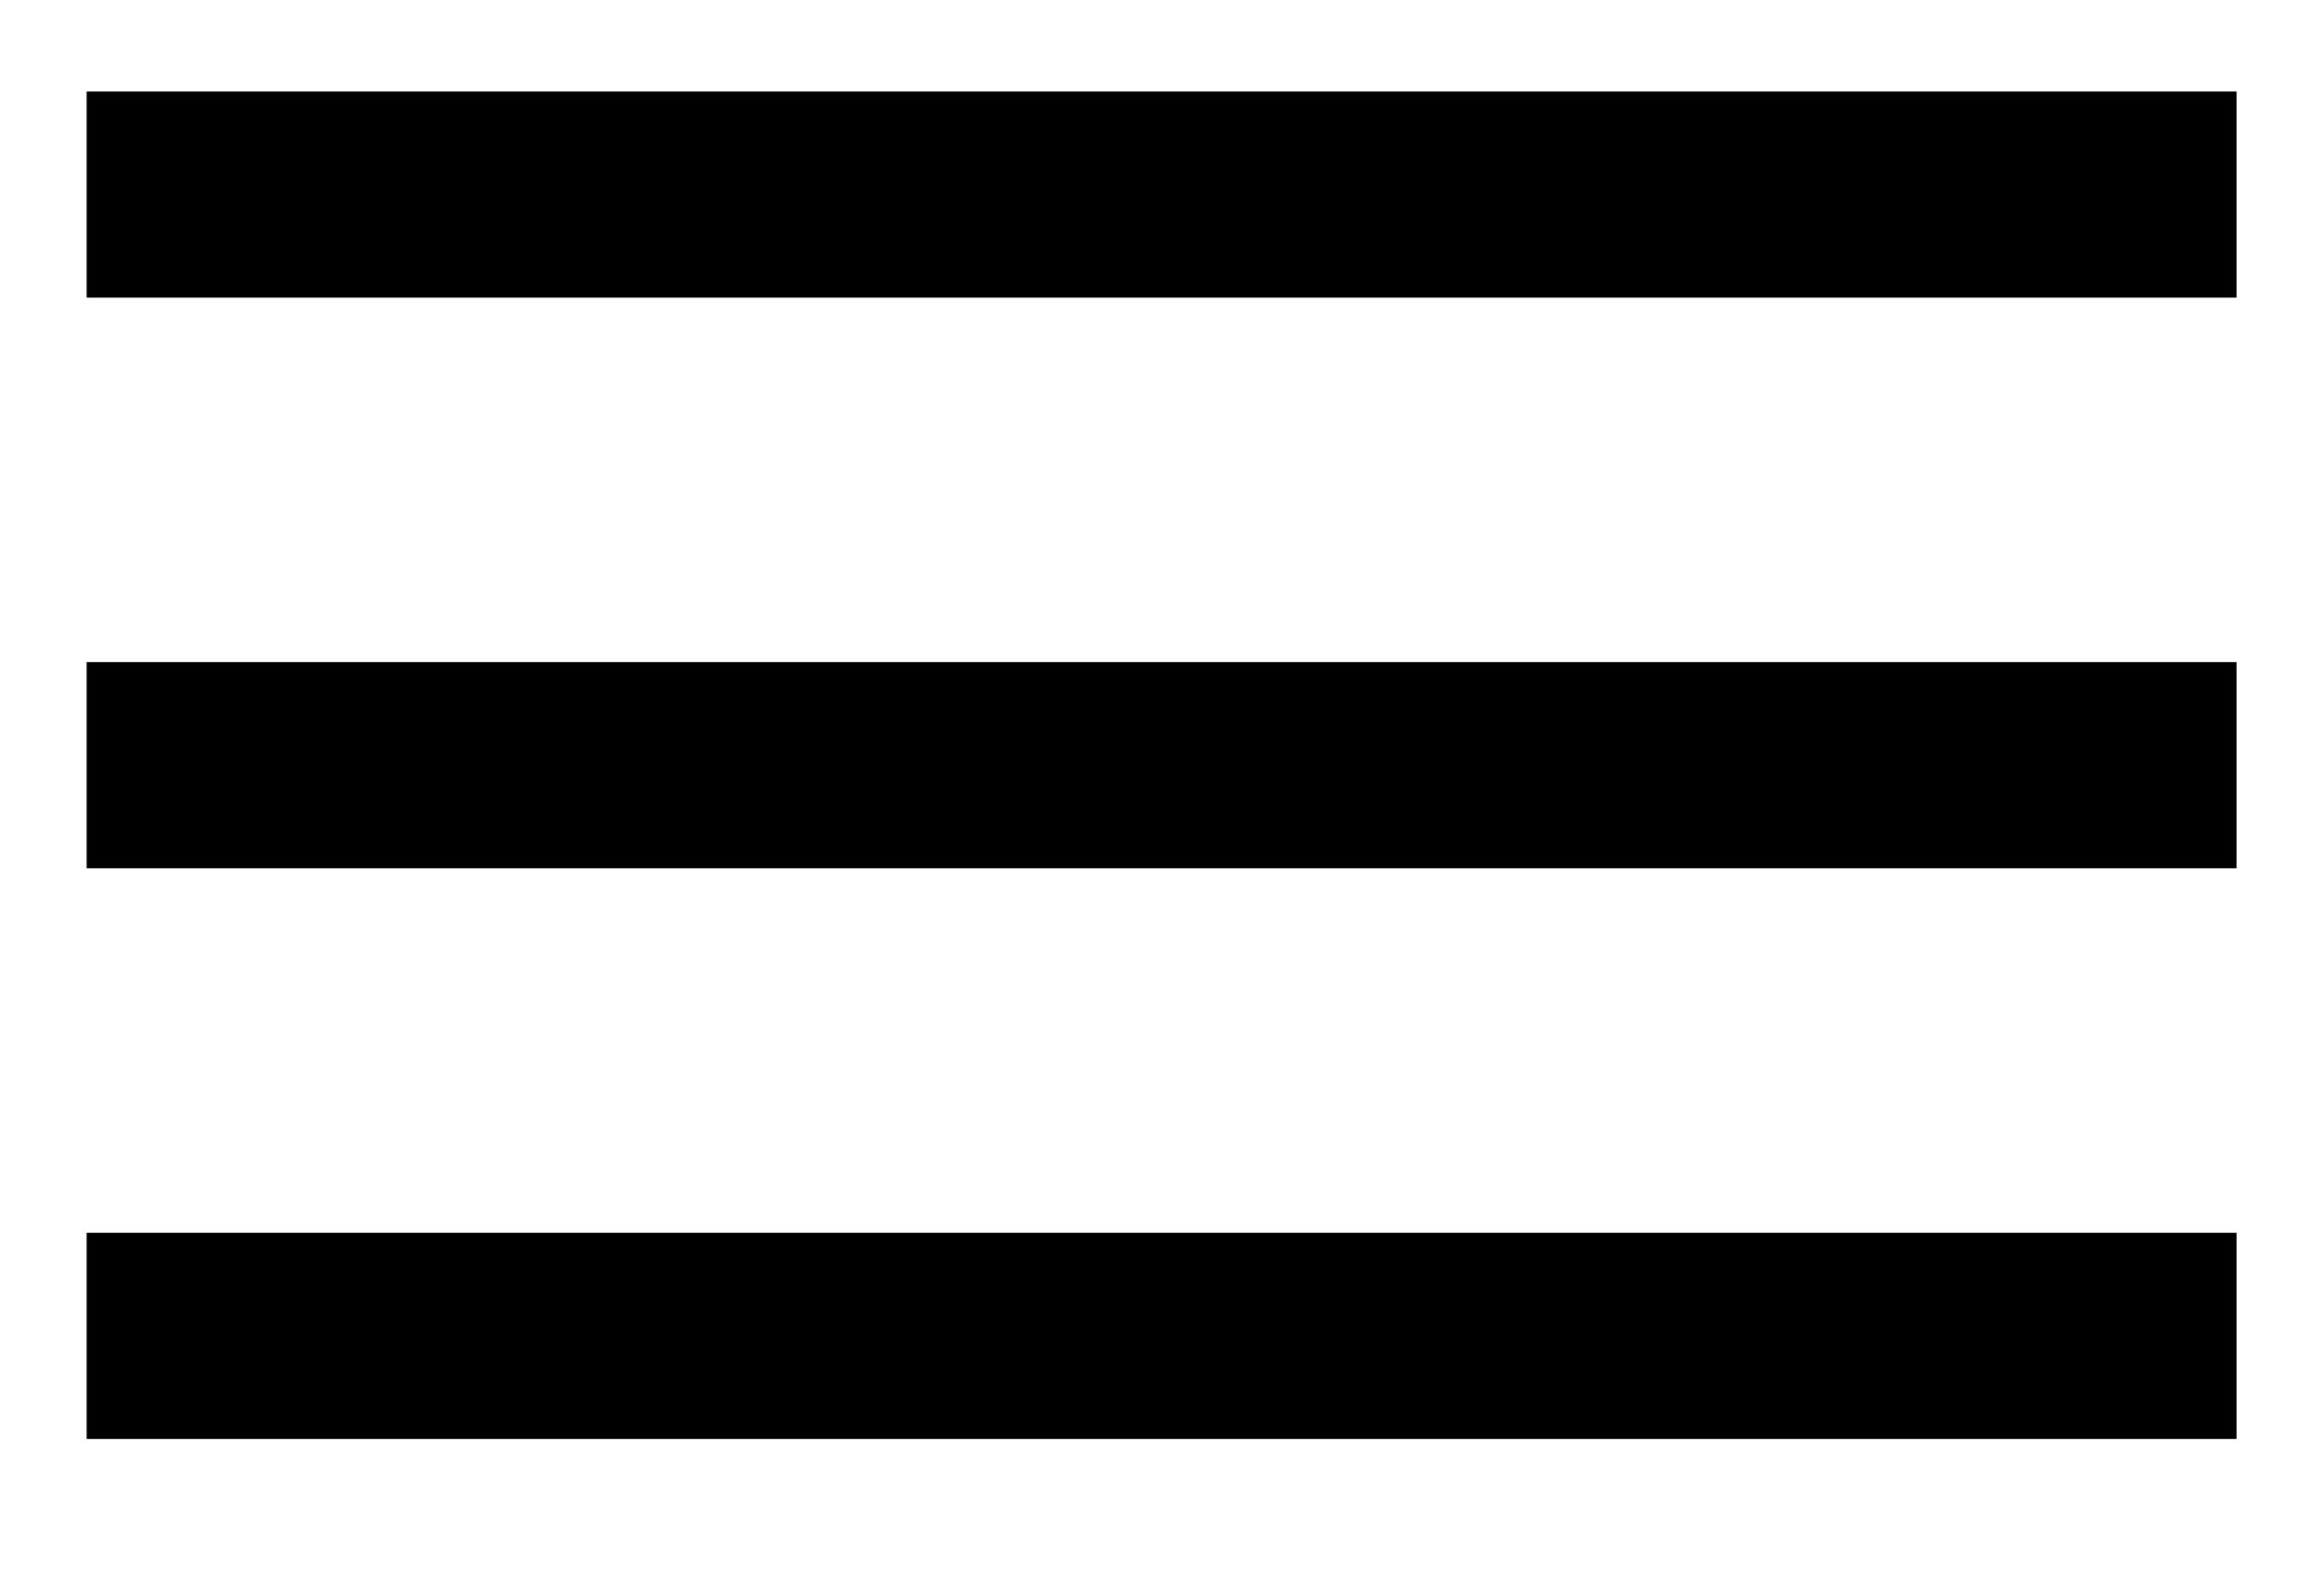 <?xml version="1.0" encoding="UTF-8" standalone="no"?>
<!DOCTYPE svg PUBLIC "-//W3C//DTD SVG 1.1//EN" "http://www.w3.org/Graphics/SVG/1.1/DTD/svg11.dtd">
<svg width="100%" height="100%" viewBox="0 0 560 379" version="1.1" xmlns="http://www.w3.org/2000/svg" xmlns:xlink="http://www.w3.org/1999/xlink" xml:space="preserve" xmlns:serif="http://www.serif.com/" style="fill-rule:evenodd;clip-rule:evenodd;stroke-miterlimit:1.5;">
    <g transform="matrix(1,0,0,1,5.408,5.409)">
        <g transform="matrix(1.013,0,0,1,-11.044,-68.711)">
            <path d="M26.169,247.675L537.578,247.675" style="fill:none;stroke:black;stroke-width:49.67px;"/>
        </g>
        <g transform="matrix(1.013,0,0,1,-11.044,68.789)">
            <path d="M26.169,247.675L537.578,247.675" style="fill:none;stroke:black;stroke-width:49.67px;"/>
        </g>
        <g transform="matrix(1.013,0,0,1,-11.044,-206.212)">
            <path d="M26.169,247.675L537.578,247.675" style="fill:none;stroke:black;stroke-width:49.67px;"/>
        </g>
    </g>
</svg>
